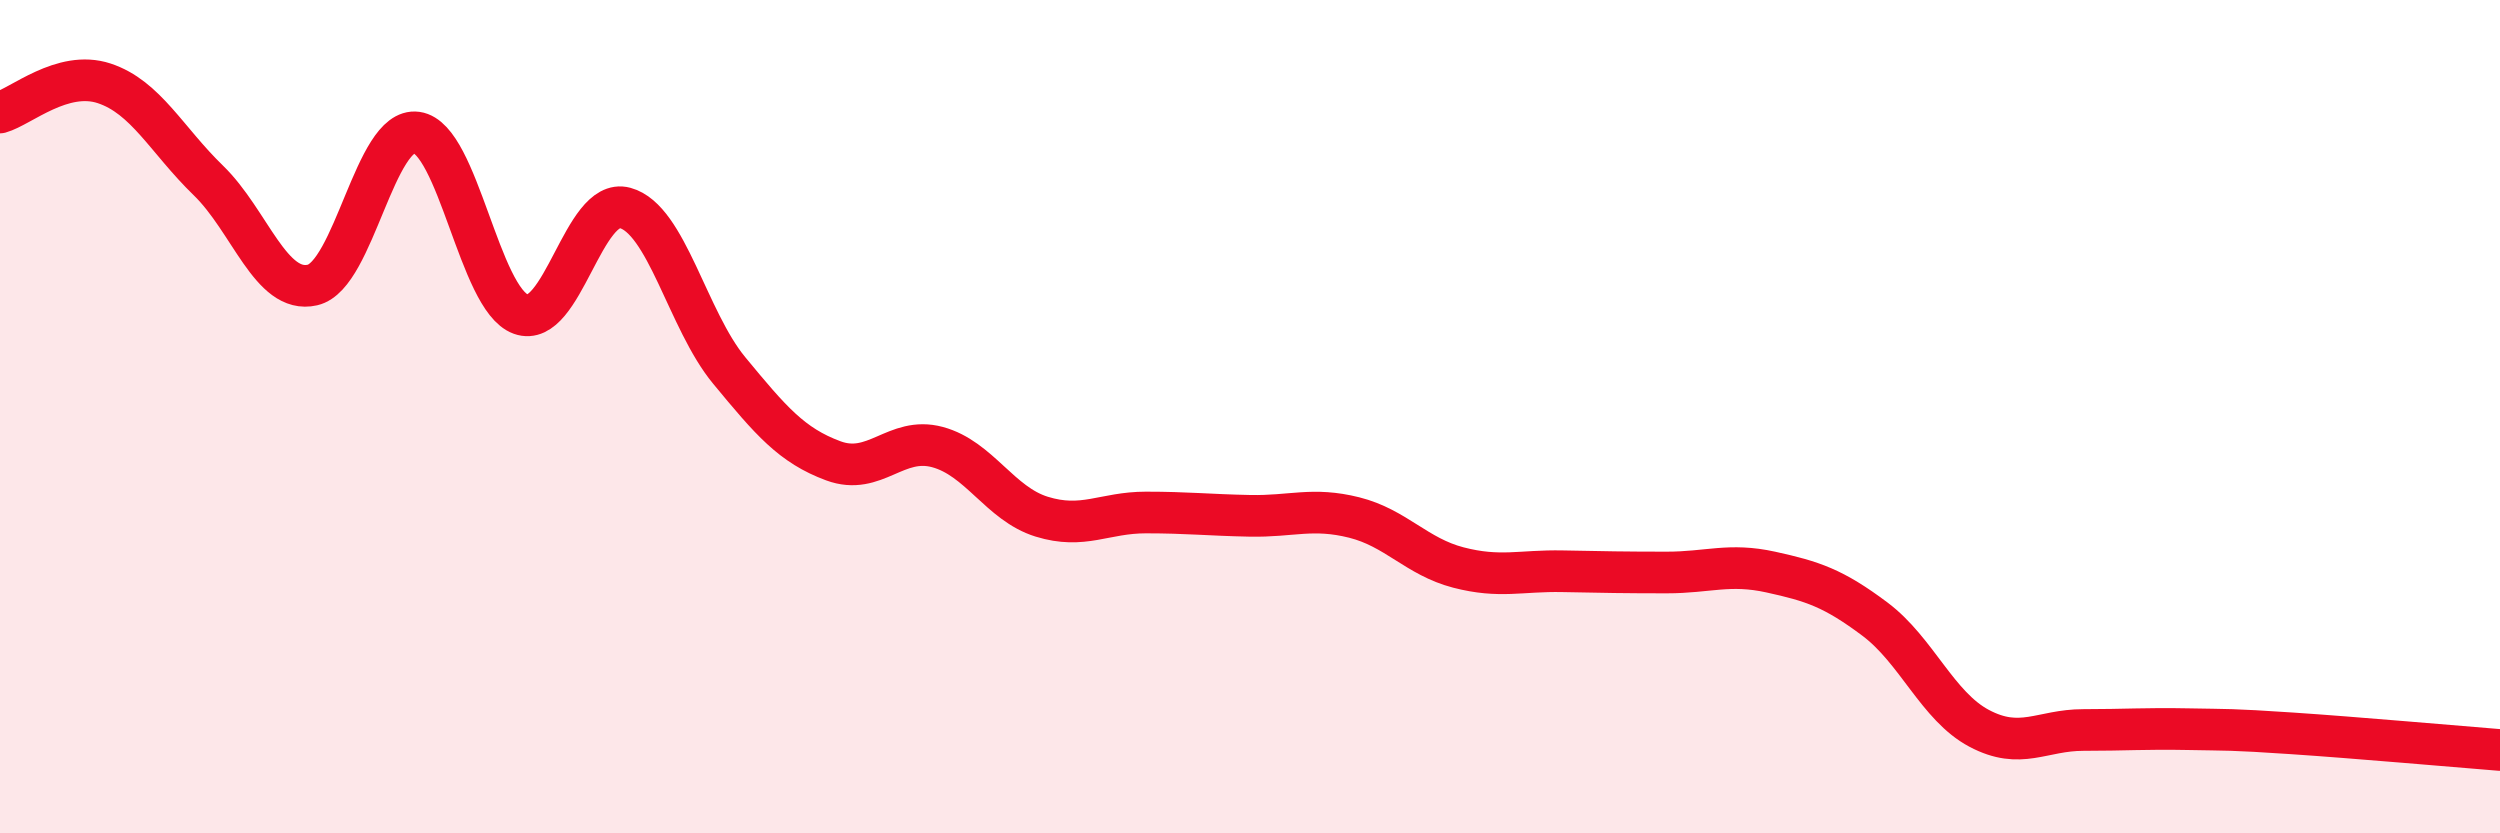 
    <svg width="60" height="20" viewBox="0 0 60 20" xmlns="http://www.w3.org/2000/svg">
      <path
        d="M 0,2.7 C 0.5,2.56 1.5,1.67 2.5,2 C 3.5,2.33 4,3.36 5,4.33 C 6,5.3 6.5,7.07 7.5,6.84 C 8.5,6.61 9,3.04 10,3.18 C 11,3.32 11.5,7.18 12.5,7.54 C 13.5,7.9 14,4.72 15,4.99 C 16,5.26 16.5,7.68 17.5,8.89 C 18.5,10.1 19,10.69 20,11.06 C 21,11.43 21.5,10.46 22.5,10.73 C 23.5,11 24,12.09 25,12.4 C 26,12.71 26.5,12.3 27.5,12.3 C 28.5,12.3 29,12.36 30,12.38 C 31,12.4 31.5,12.17 32.5,12.42 C 33.5,12.67 34,13.36 35,13.62 C 36,13.88 36.5,13.69 37.5,13.71 C 38.5,13.73 39,13.74 40,13.74 C 41,13.74 41.5,13.51 42.5,13.73 C 43.5,13.95 44,14.11 45,14.86 C 46,15.61 46.5,16.95 47.5,17.48 C 48.5,18.01 49,17.52 50,17.52 C 51,17.52 51.5,17.48 52.5,17.5 C 53.5,17.52 53.5,17.5 55,17.6 C 56.5,17.7 59,17.92 60,18L60 20L0 20Z"
        fill="#EB0A25"
        opacity="0.1"
        stroke-linecap="round"
        stroke-linejoin="round"
      />
      <path
        d="M 0,2.7 C 0.5,2.56 1.5,1.67 2.5,2 C 3.5,2.33 4,3.36 5,4.33 C 6,5.3 6.5,7.07 7.5,6.84 C 8.5,6.61 9,3.04 10,3.18 C 11,3.32 11.5,7.18 12.5,7.54 C 13.5,7.9 14,4.72 15,4.99 C 16,5.26 16.5,7.68 17.5,8.89 C 18.5,10.1 19,10.69 20,11.06 C 21,11.43 21.5,10.46 22.5,10.73 C 23.5,11 24,12.09 25,12.4 C 26,12.71 26.5,12.3 27.5,12.3 C 28.5,12.3 29,12.36 30,12.38 C 31,12.4 31.5,12.17 32.5,12.42 C 33.5,12.67 34,13.36 35,13.62 C 36,13.88 36.5,13.69 37.5,13.71 C 38.5,13.73 39,13.74 40,13.74 C 41,13.74 41.5,13.51 42.5,13.73 C 43.5,13.95 44,14.11 45,14.86 C 46,15.61 46.5,16.95 47.5,17.48 C 48.5,18.01 49,17.52 50,17.52 C 51,17.52 51.5,17.48 52.5,17.5 C 53.5,17.52 53.5,17.5 55,17.6 C 56.5,17.7 59,17.92 60,18"
        stroke="#EB0A25"
        stroke-width="1"
        fill="none"
        stroke-linecap="round"
        stroke-linejoin="round"
      />
    </svg>
  